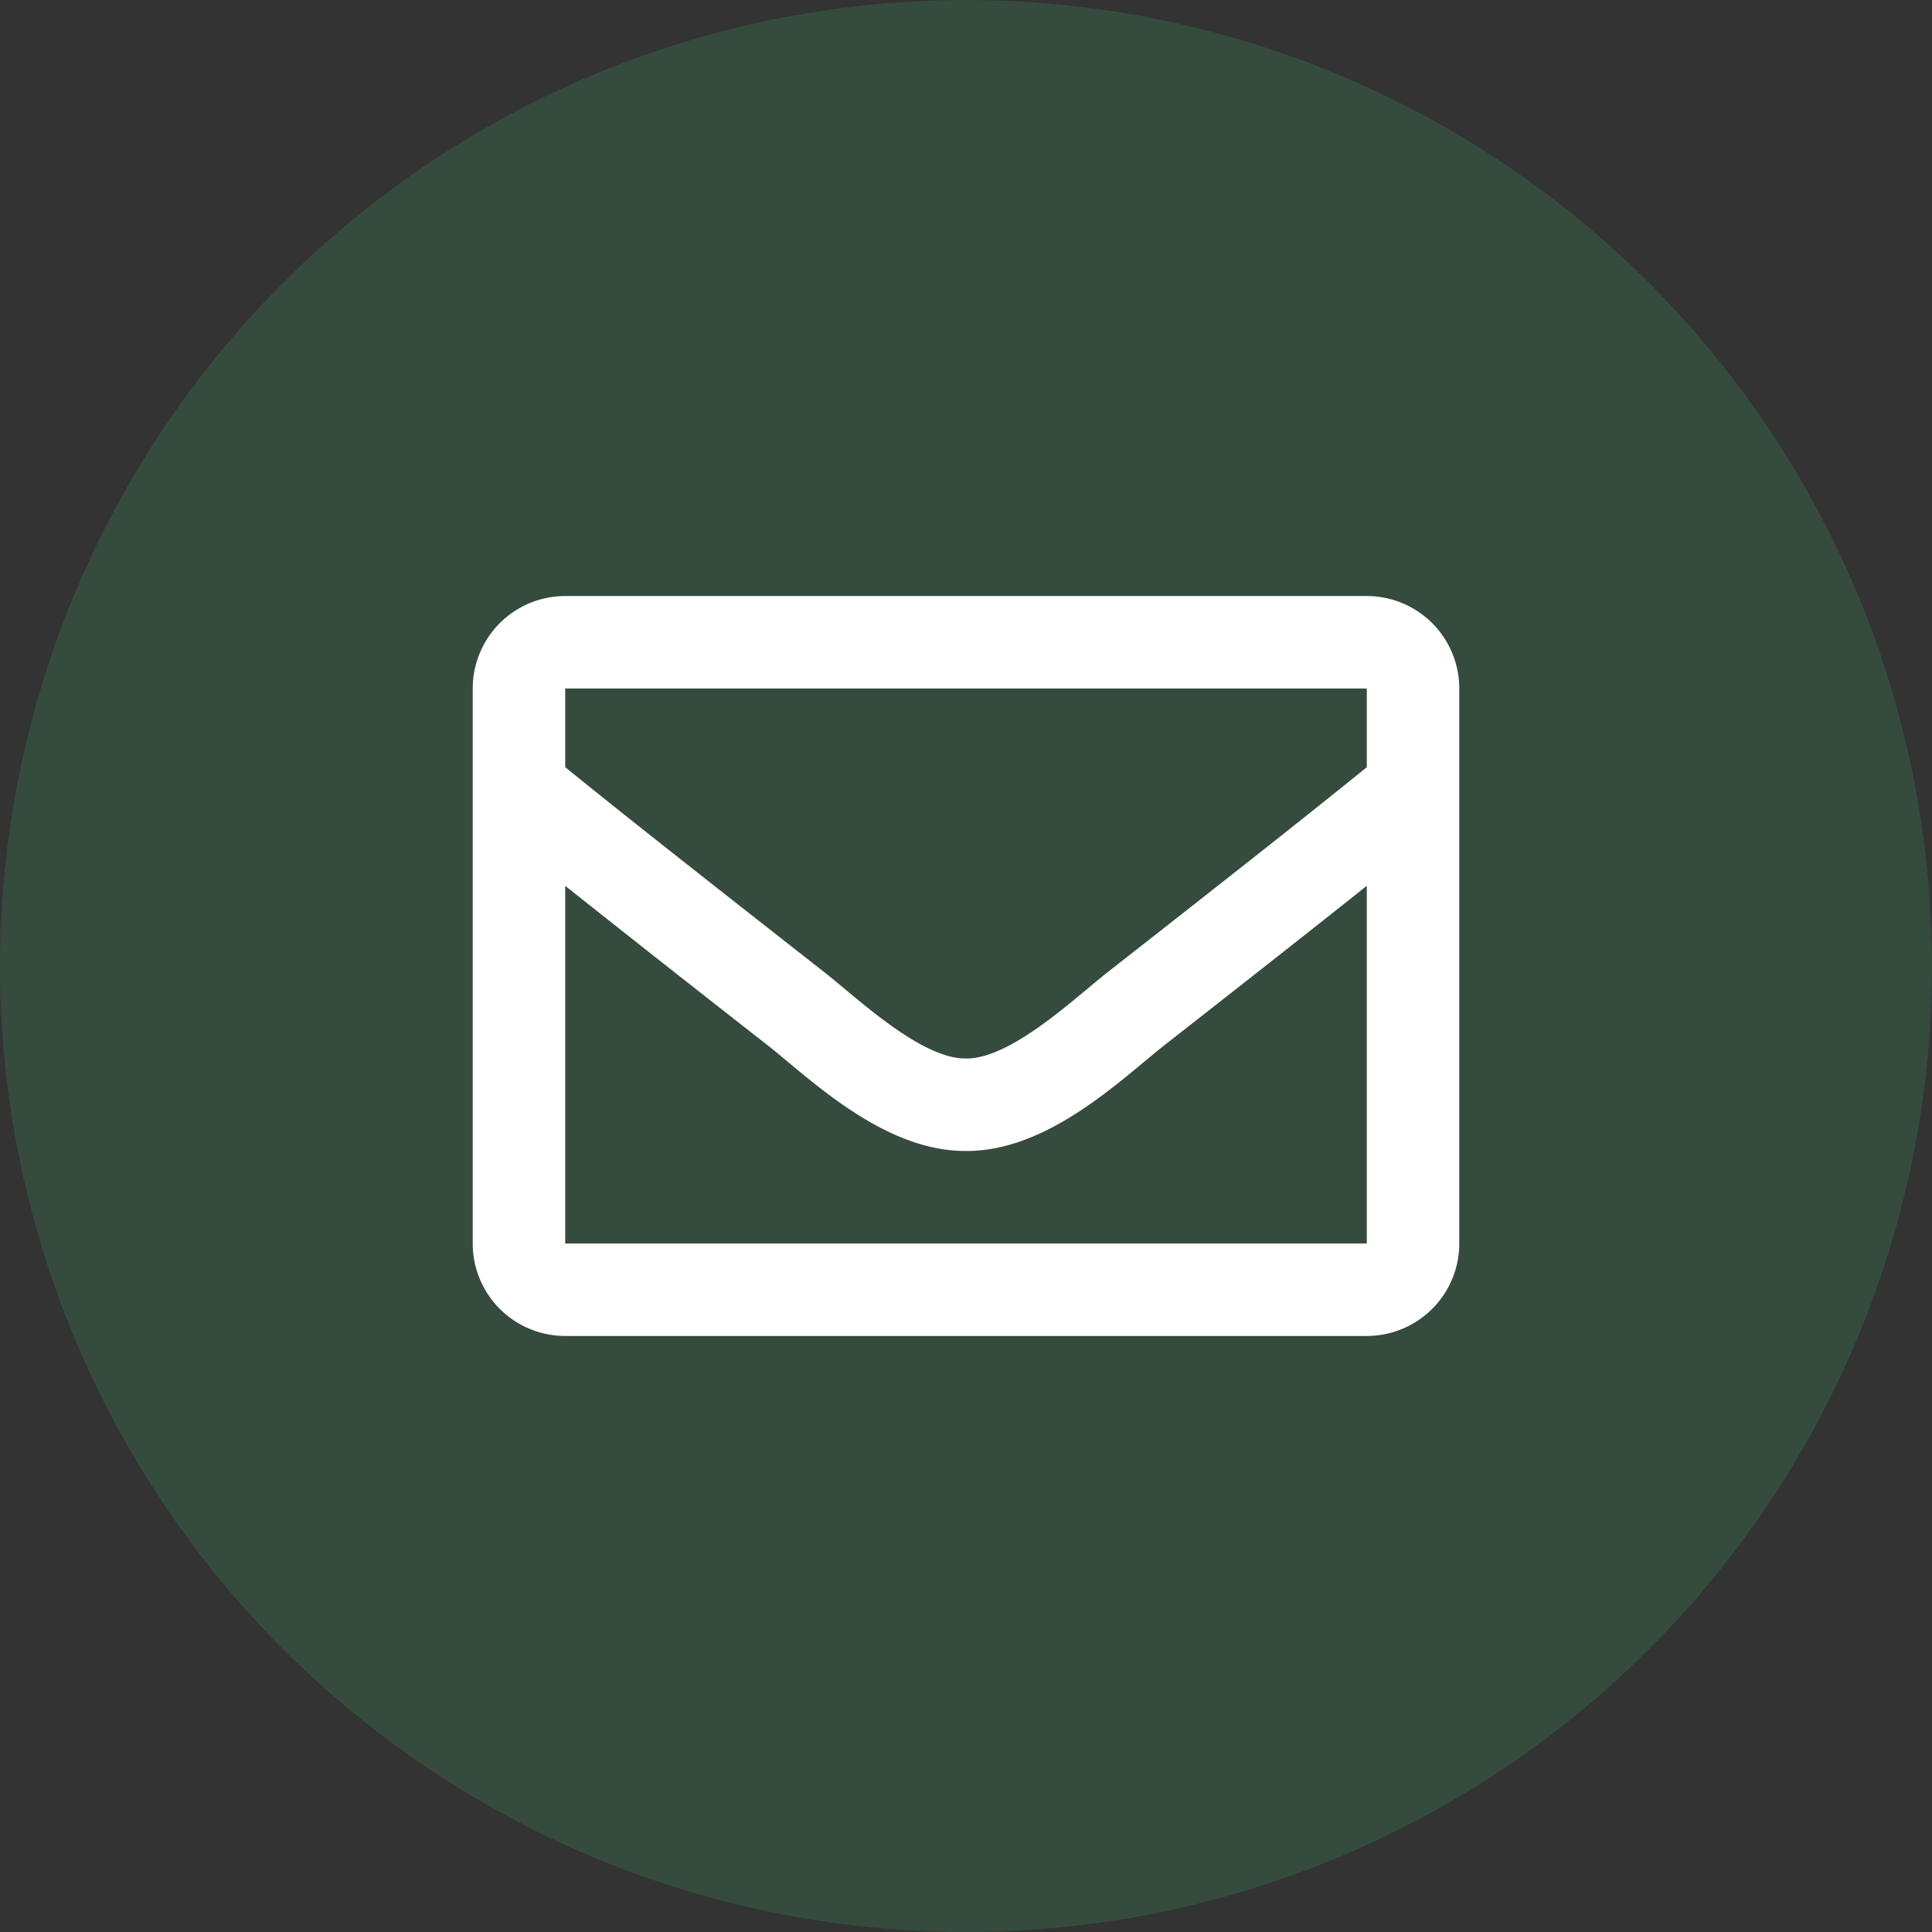 <svg xmlns="http://www.w3.org/2000/svg" width="94" height="94"><rect width="100%" height="100%" fill="#333333" stroke="none"/><g fill="none" fill-rule="evenodd"><circle fill="#3EAD6A" opacity=".199" cx="47" cy="47" r="47"/><path d="M66.5 29h-39a4.5 4.5 0 0 0-4.5 4.5v27a4.5 4.5 0 0 0 4.5 4.5h39a4.5 4.5 0 0 0 4.5-4.5v-27a4.5 4.5 0 0 0-4.5-4.5zm0 4.5v3.826c-2.102 1.711-5.453 4.373-12.618 9.983-1.578 1.242-4.706 4.225-6.882 4.19-2.176.036-5.304-2.949-6.883-4.19-7.163-5.61-10.515-8.271-12.617-9.983V33.5h39zm-39 27V43.1a1599.44 1599.44 0 0 0 9.838 7.748C39.387 52.46 42.975 56.022 47 56c4.005.022 7.548-3.487 9.661-5.151 4.643-3.636 7.69-6.038 9.839-7.75V60.5h-39z" fill="#FFF" fill-rule="nonzero"/></g></svg>